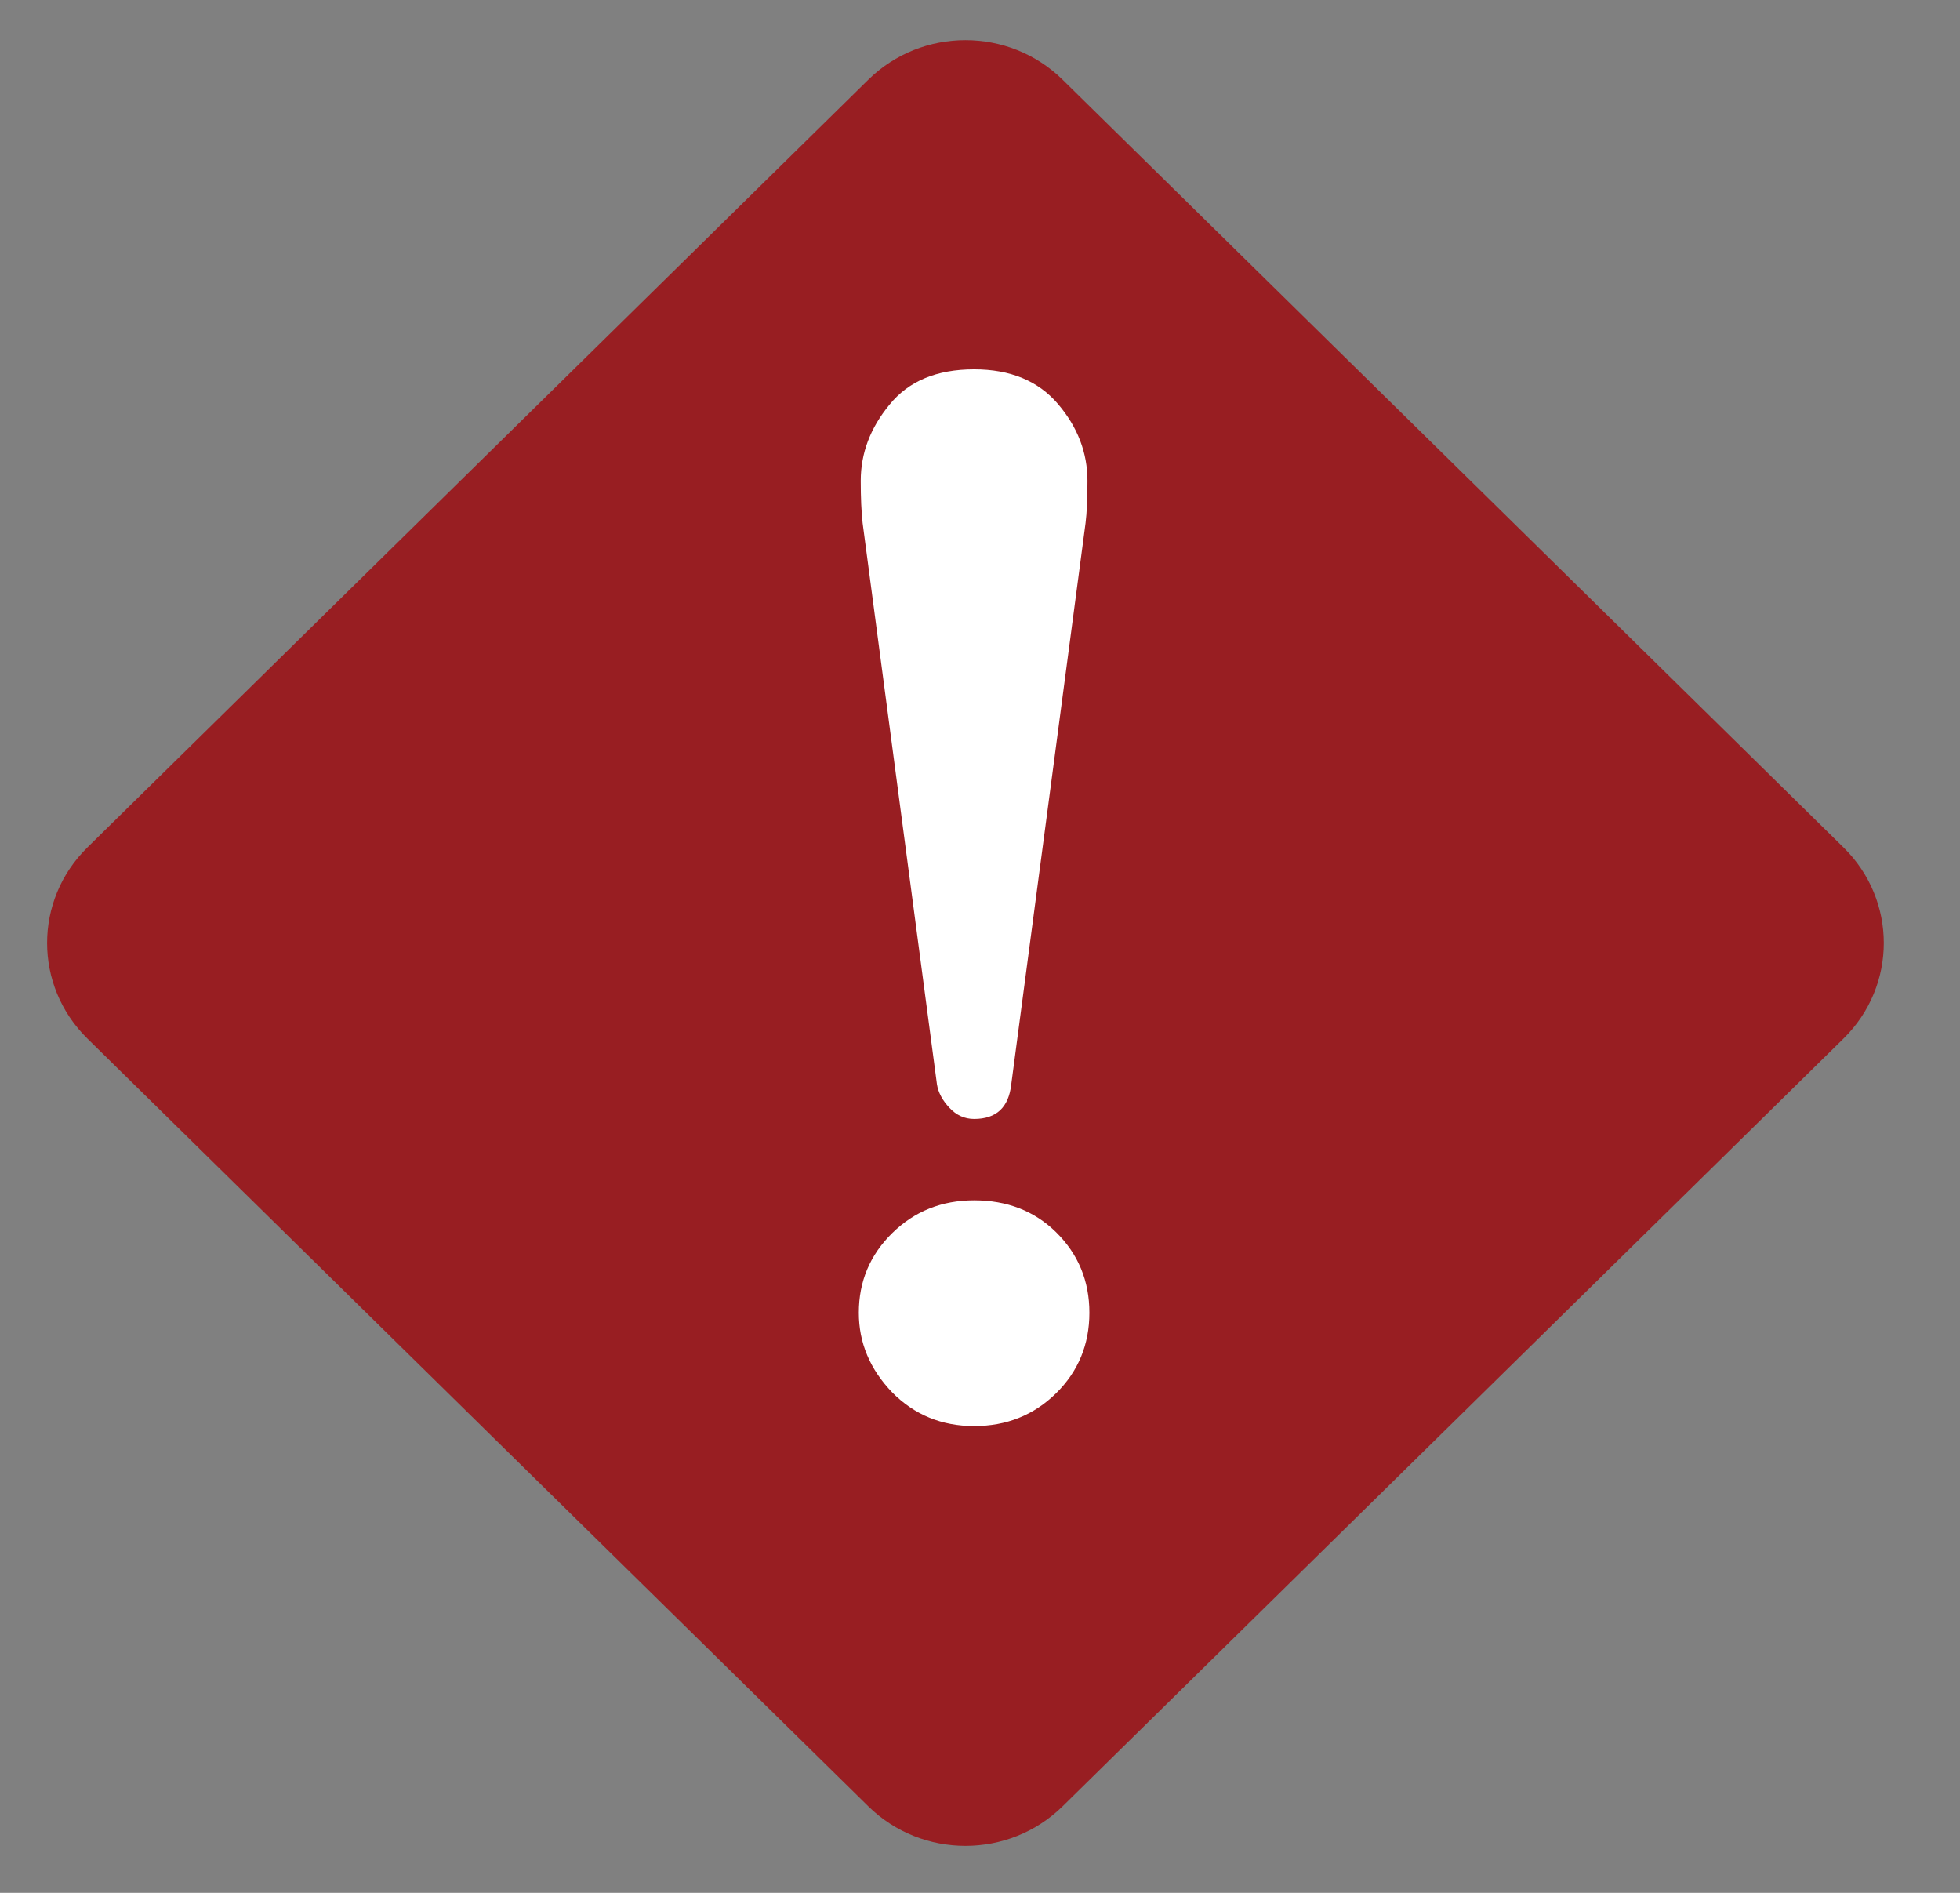 <svg width="58" height="56" viewBox="0 0 58 56" fill="none" xmlns="http://www.w3.org/2000/svg">
<rect x="0" y="0" width="58" height="56" fill="#808080" stroke="none"/>
<g clip-path="url(#clip0_65_92)">
<path d="M54.554 25.073L31.445 2.359C29.857 0.798 27.282 0.798 25.694 2.359L2.585 25.073C0.997 26.634 0.997 29.164 2.585 30.725L25.694 53.439C27.282 55 29.857 55 31.445 53.439L54.554 30.725C56.142 29.164 56.142 26.634 54.554 25.073Z" fill="#981E22"/>
<path d="M27.726 32.079C27.763 32.319 27.885 32.55 28.093 32.772C28.299 32.994 28.543 33.105 28.826 33.105C29.484 33.105 29.85 32.763 29.925 32.079L32.124 15.471C32.161 15.176 32.18 14.76 32.18 14.224C32.18 13.393 31.89 12.636 31.307 11.952C30.724 11.268 29.897 10.927 28.826 10.927C27.716 10.927 26.88 11.278 26.317 11.979C25.753 12.663 25.471 13.411 25.471 14.224C25.471 14.723 25.489 15.139 25.526 15.471L27.726 32.079Z" fill="white"/>
<path d="M31.251 36.455C30.611 35.827 29.803 35.512 28.826 35.512C27.867 35.512 27.059 35.837 26.401 36.483C25.743 37.13 25.414 37.914 25.414 38.838C25.414 39.725 25.743 40.51 26.401 41.194C27.059 41.859 27.868 42.191 28.826 42.191C29.784 42.191 30.591 41.868 31.251 41.221C31.907 40.575 32.237 39.78 32.237 38.838C32.237 37.896 31.907 37.102 31.251 36.455Z" fill="white"/>
</g>
<defs>
<clipPath id="clip0_65_92">
<rect width="58" height="56" fill="white"/>
</clipPath>
</defs>
</svg>

